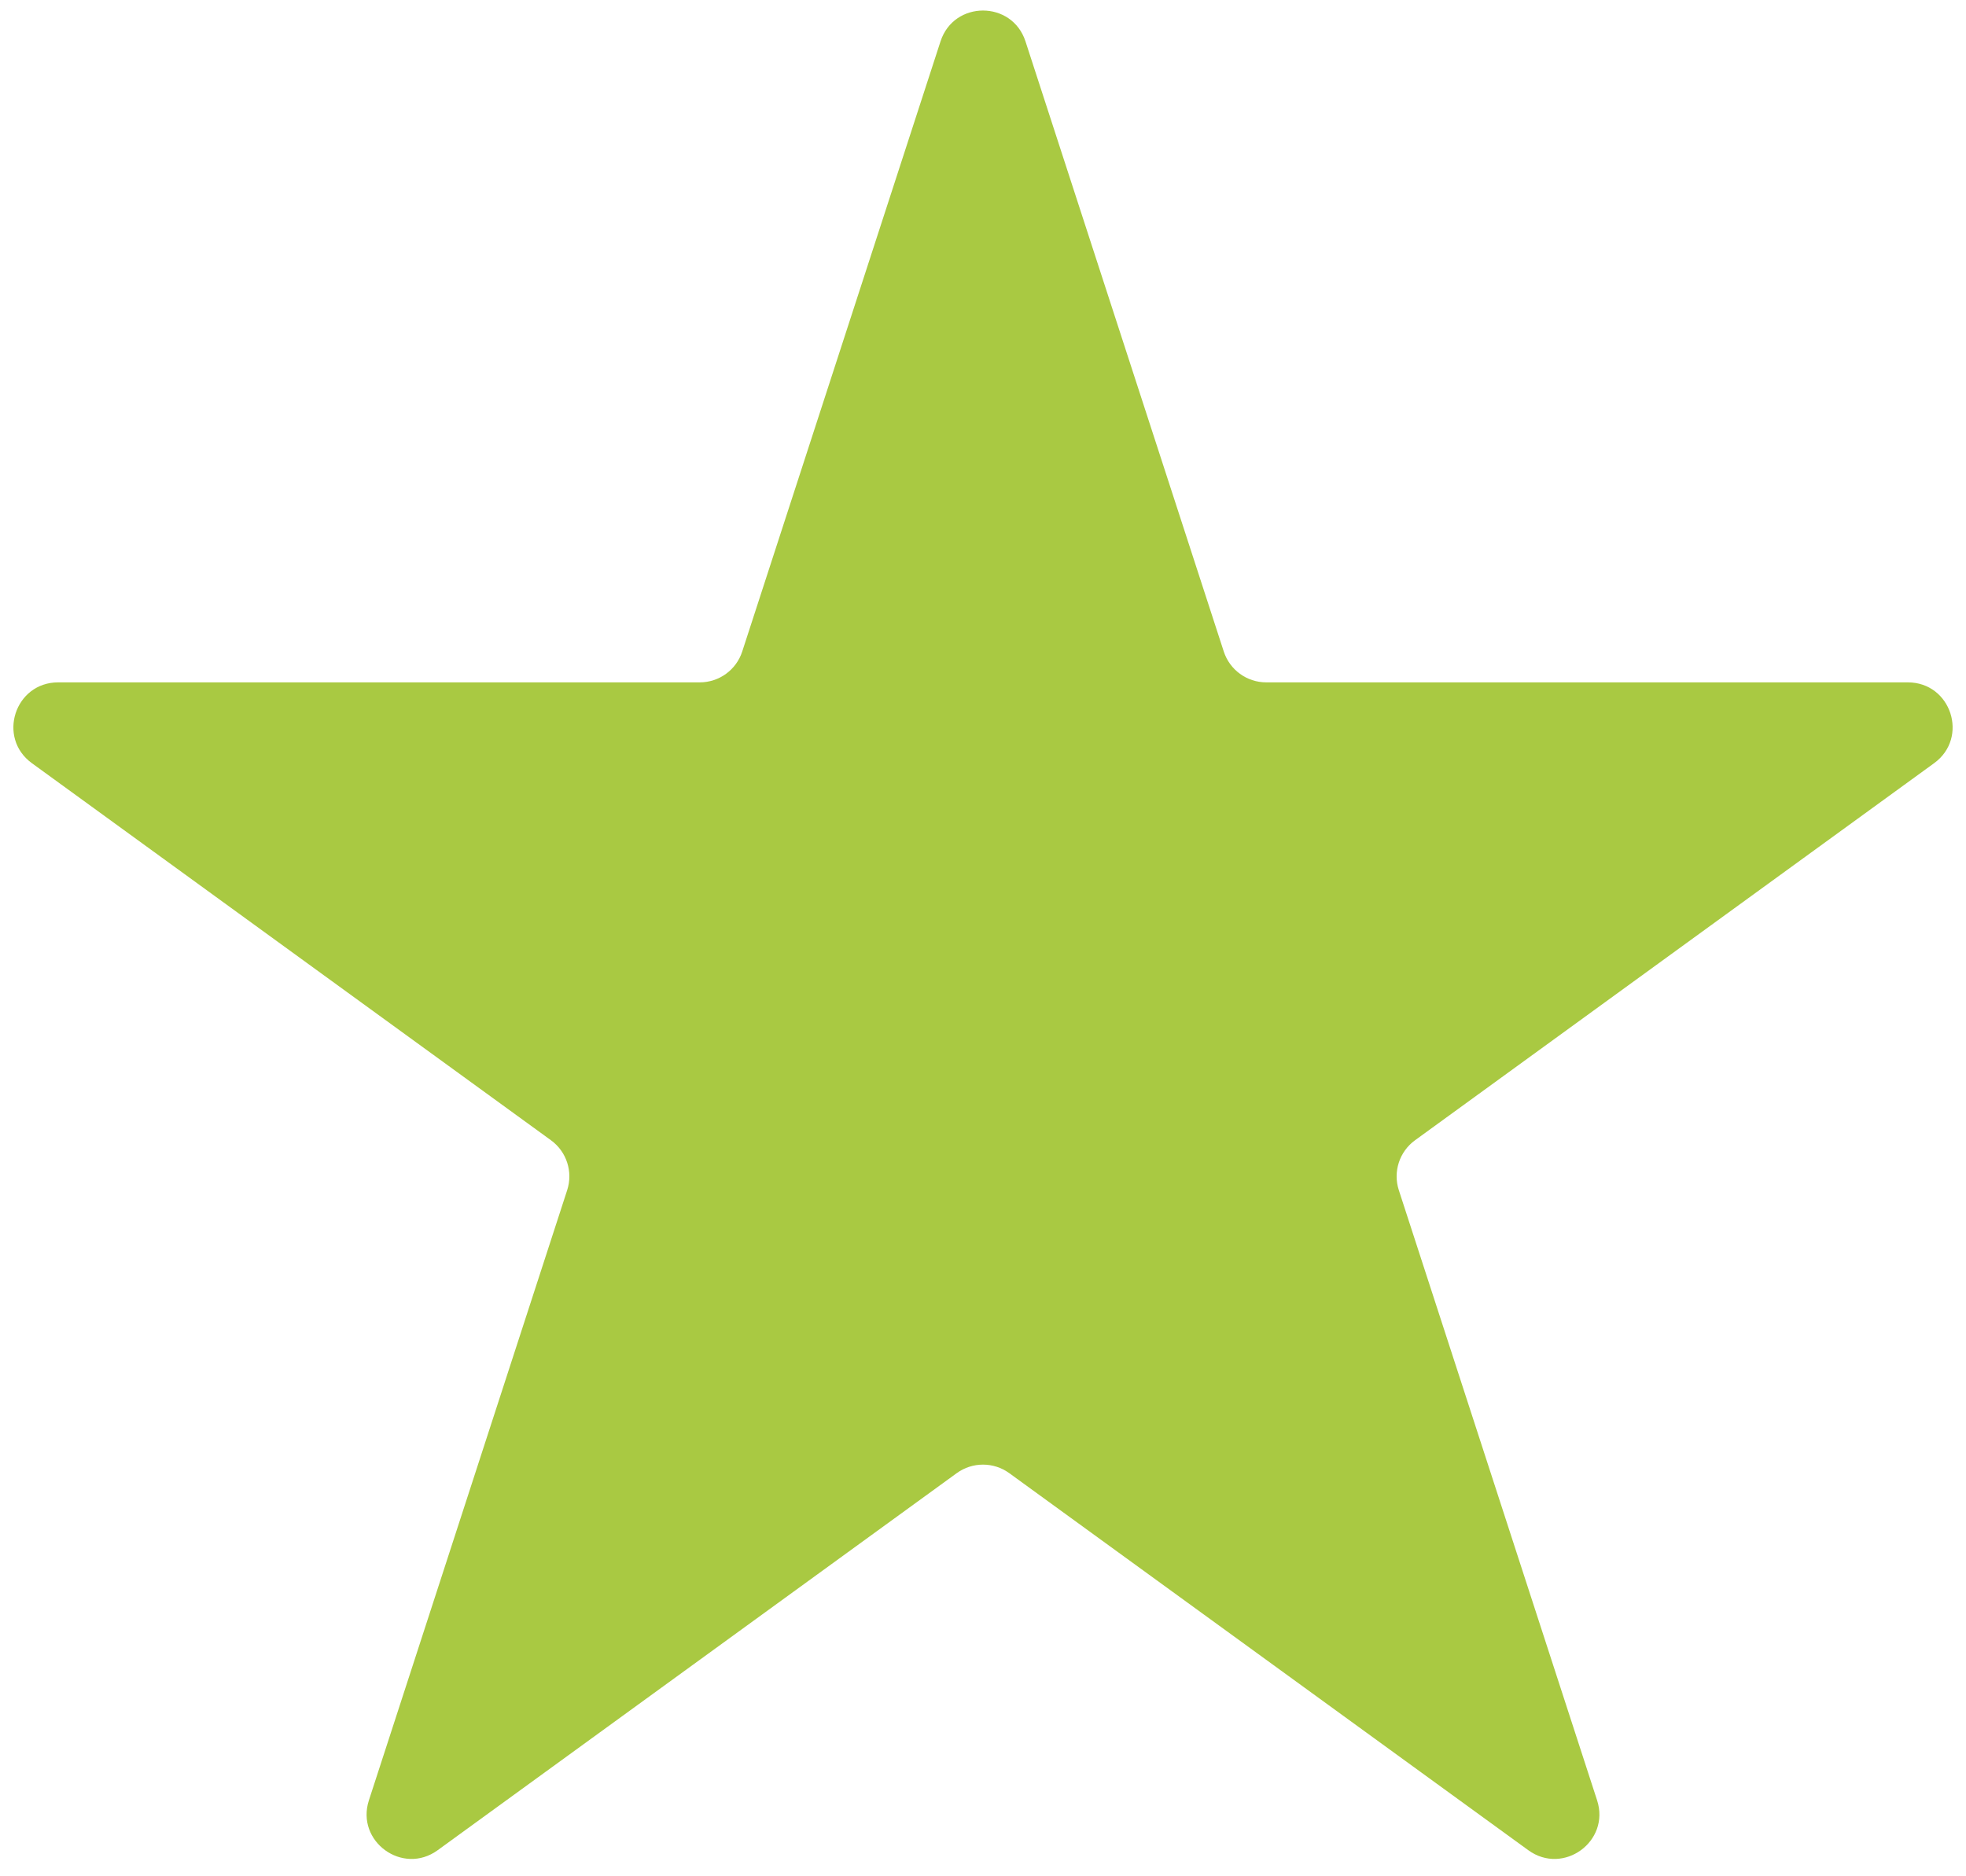<?xml version="1.0" encoding="UTF-8"?> <svg xmlns="http://www.w3.org/2000/svg" width="88" height="84" viewBox="0 0 88 84" fill="none"> <path d="M42.098 1.854C42.697 0.011 45.303 0.011 45.902 1.854L54.777 29.167C55.044 29.991 55.812 30.549 56.679 30.549H85.397C87.335 30.549 88.141 33.028 86.573 34.167L63.339 51.048C62.638 51.557 62.345 52.46 62.613 53.284L71.487 80.597C72.086 82.439 69.977 83.972 68.409 82.833L45.176 65.952C44.475 65.443 43.525 65.443 42.824 65.952L19.59 82.833C18.023 83.972 15.914 82.439 16.513 80.597L25.387 53.284C25.655 52.46 25.362 51.557 24.661 51.048L1.427 34.167C-0.14 33.028 0.665 30.549 2.603 30.549H31.321C32.188 30.549 32.956 29.991 33.223 29.167L42.098 1.854Z" fill="#A9C942"></path> </svg> 